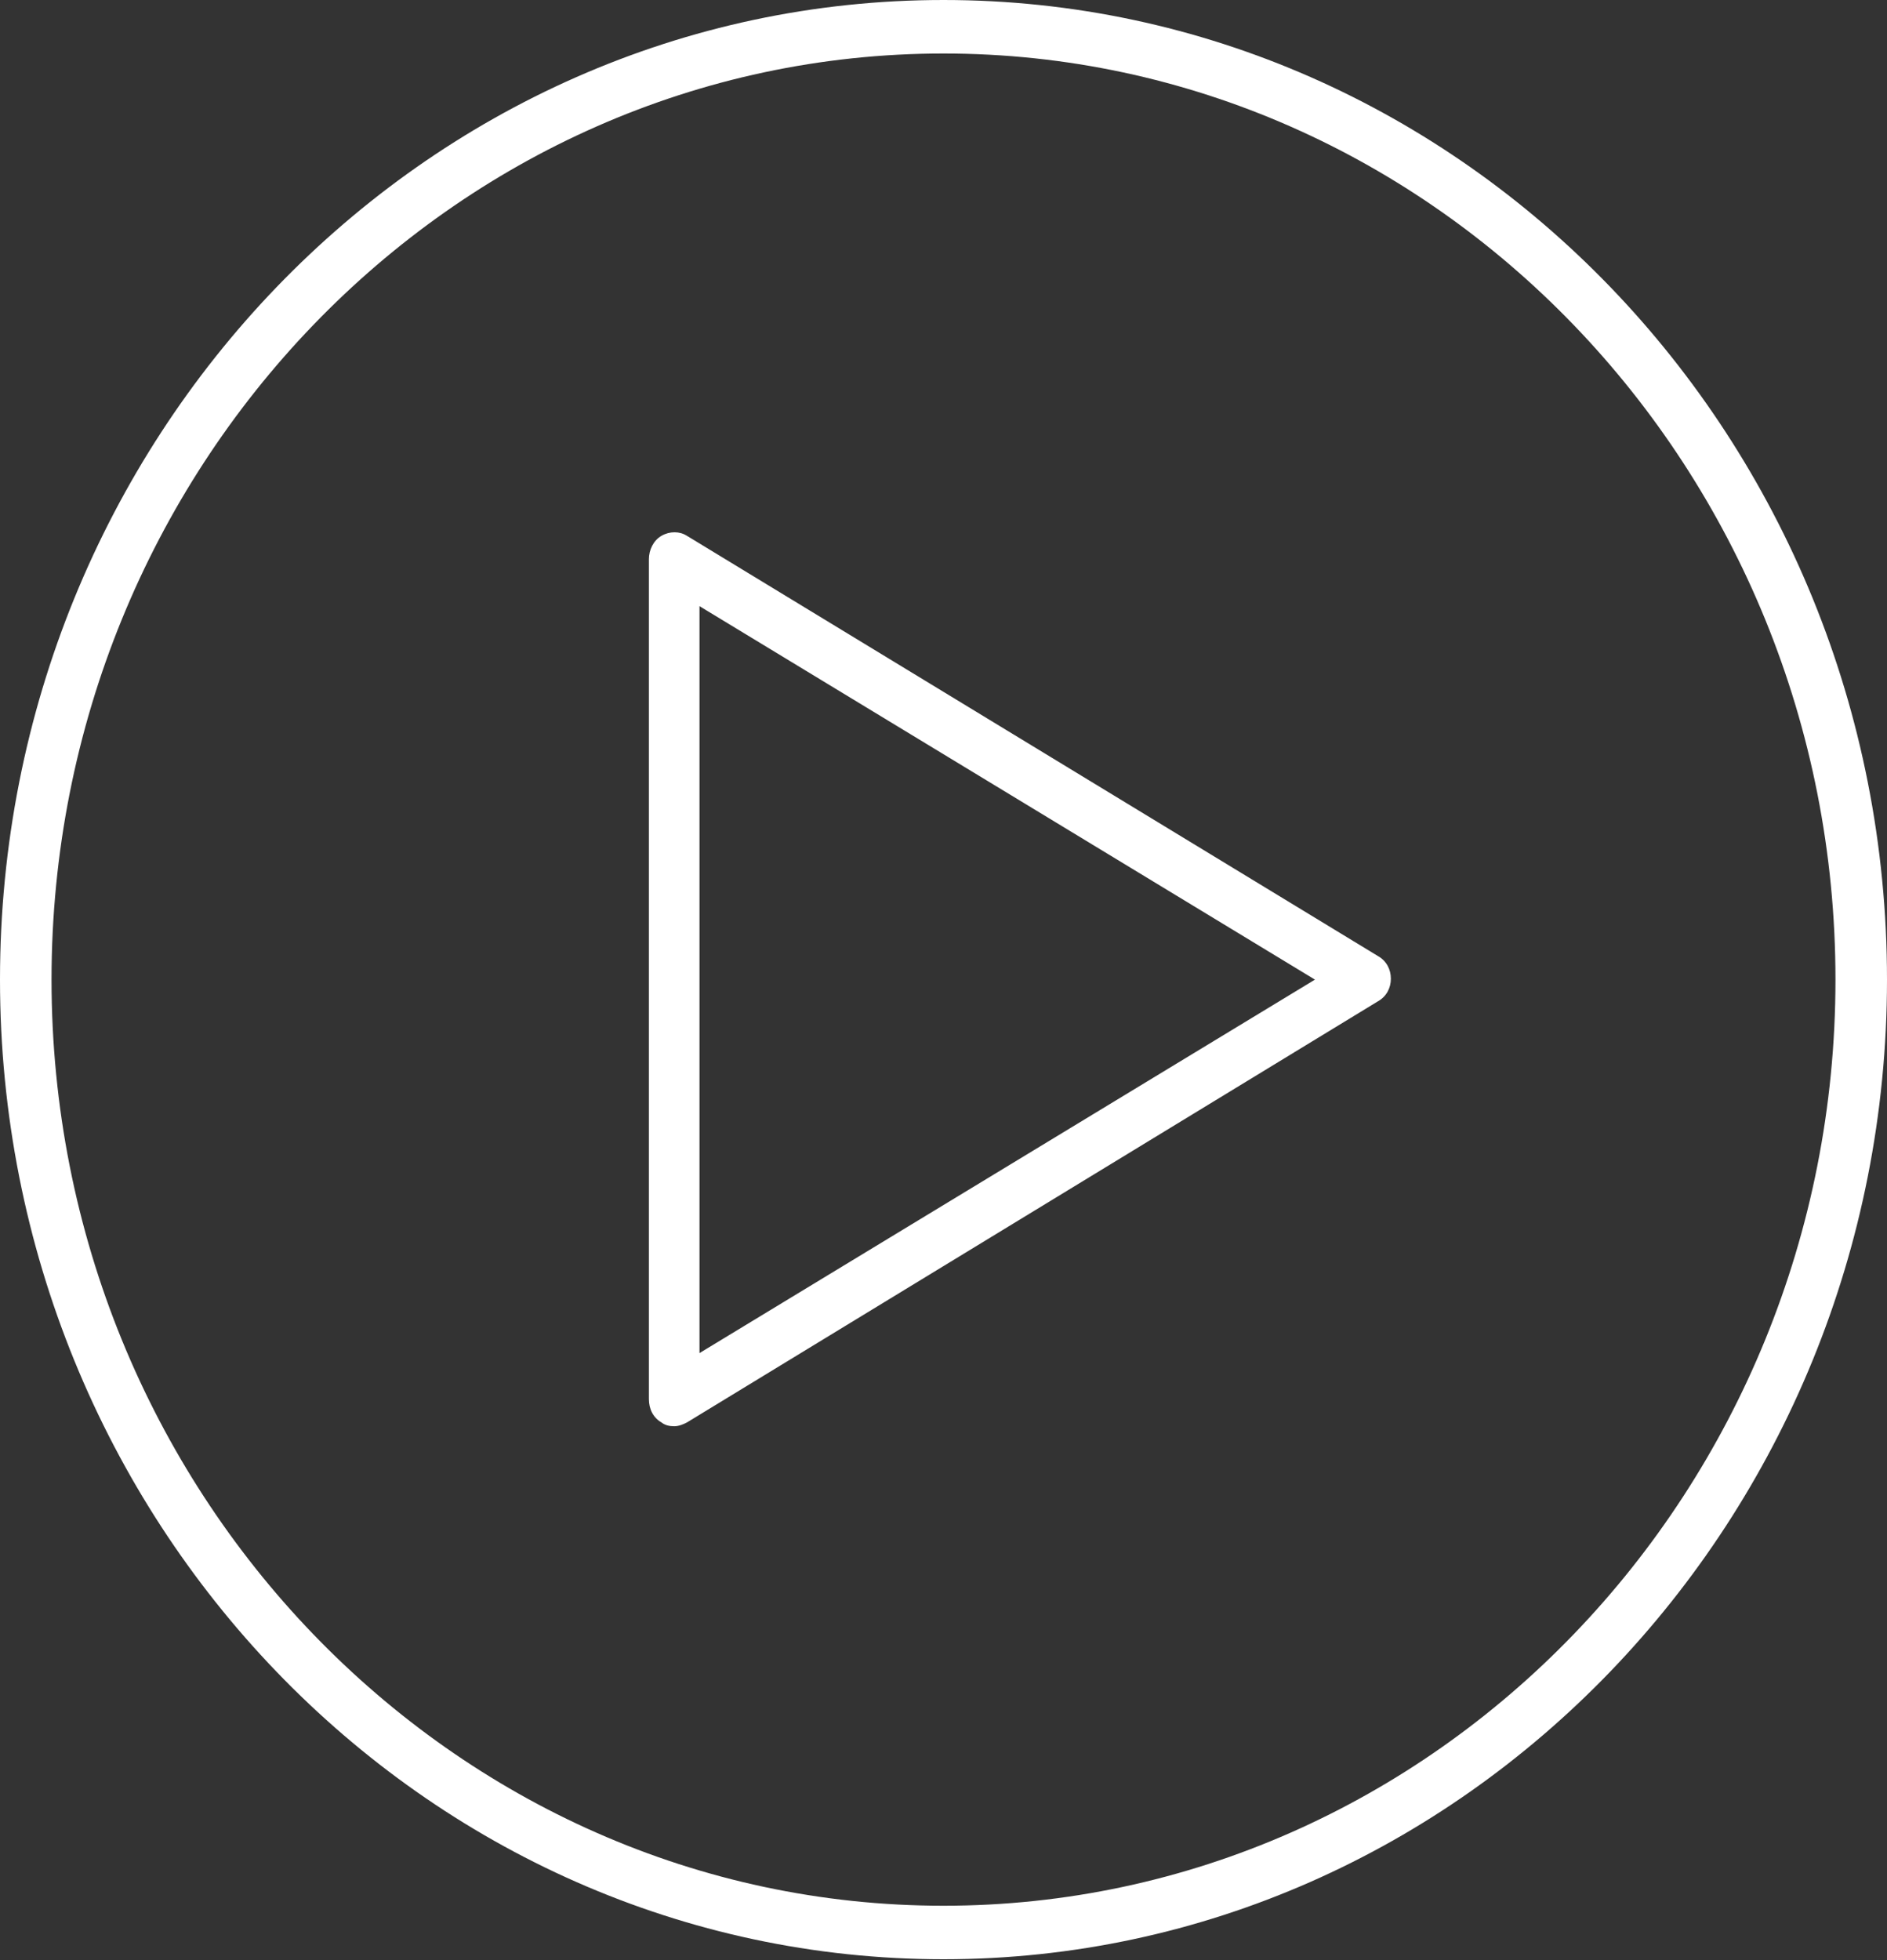 <svg xmlns="http://www.w3.org/2000/svg" xmlns:xlink="http://www.w3.org/1999/xlink" width="26" height="27"><rect width="100%" height="100%" fill="#333333" stroke="none"/><defs><clipPath id="clip0"><rect x="391" y="884" width="26" height="27"></rect></clipPath></defs><g clip-path="url(#clip0)" transform="translate(-391 -884)"><path d="M13 26C5.828 26 0 20.16 0 13 0 5.828 5.828 0 13 0 20.172 0 26 5.828 26 13 26 20.16 20.16 26 13 26ZM13 0.71C6.226 0.71 0.71 6.226 0.71 13 0.71 19.774 6.226 25.29 13 25.29 19.774 25.29 25.29 19.774 25.29 13 25.29 6.226 19.774 0.71 13 0.71Z" fill="#FFFFFF" transform="matrix(1 0 0 1.038 391 884)"></path><path d="M9.289 18.927C9.227 18.927 9.165 18.915 9.115 18.877 9.003 18.815 8.941 18.703 8.941 18.566L8.941 7.421C8.941 7.297 9.003 7.172 9.115 7.11 9.227 7.048 9.364 7.048 9.464 7.11L18.989 12.689C19.102 12.751 19.164 12.863 19.164 12.988 19.164 13.112 19.102 13.224 18.989 13.286L9.464 18.877C9.414 18.902 9.352 18.927 9.289 18.927ZM9.638 8.044 9.638 17.956 18.118 13 9.638 8.044Z" fill="#FFFFFF" transform="matrix(1 0 0 1.038 391 884)"></path></g></svg>